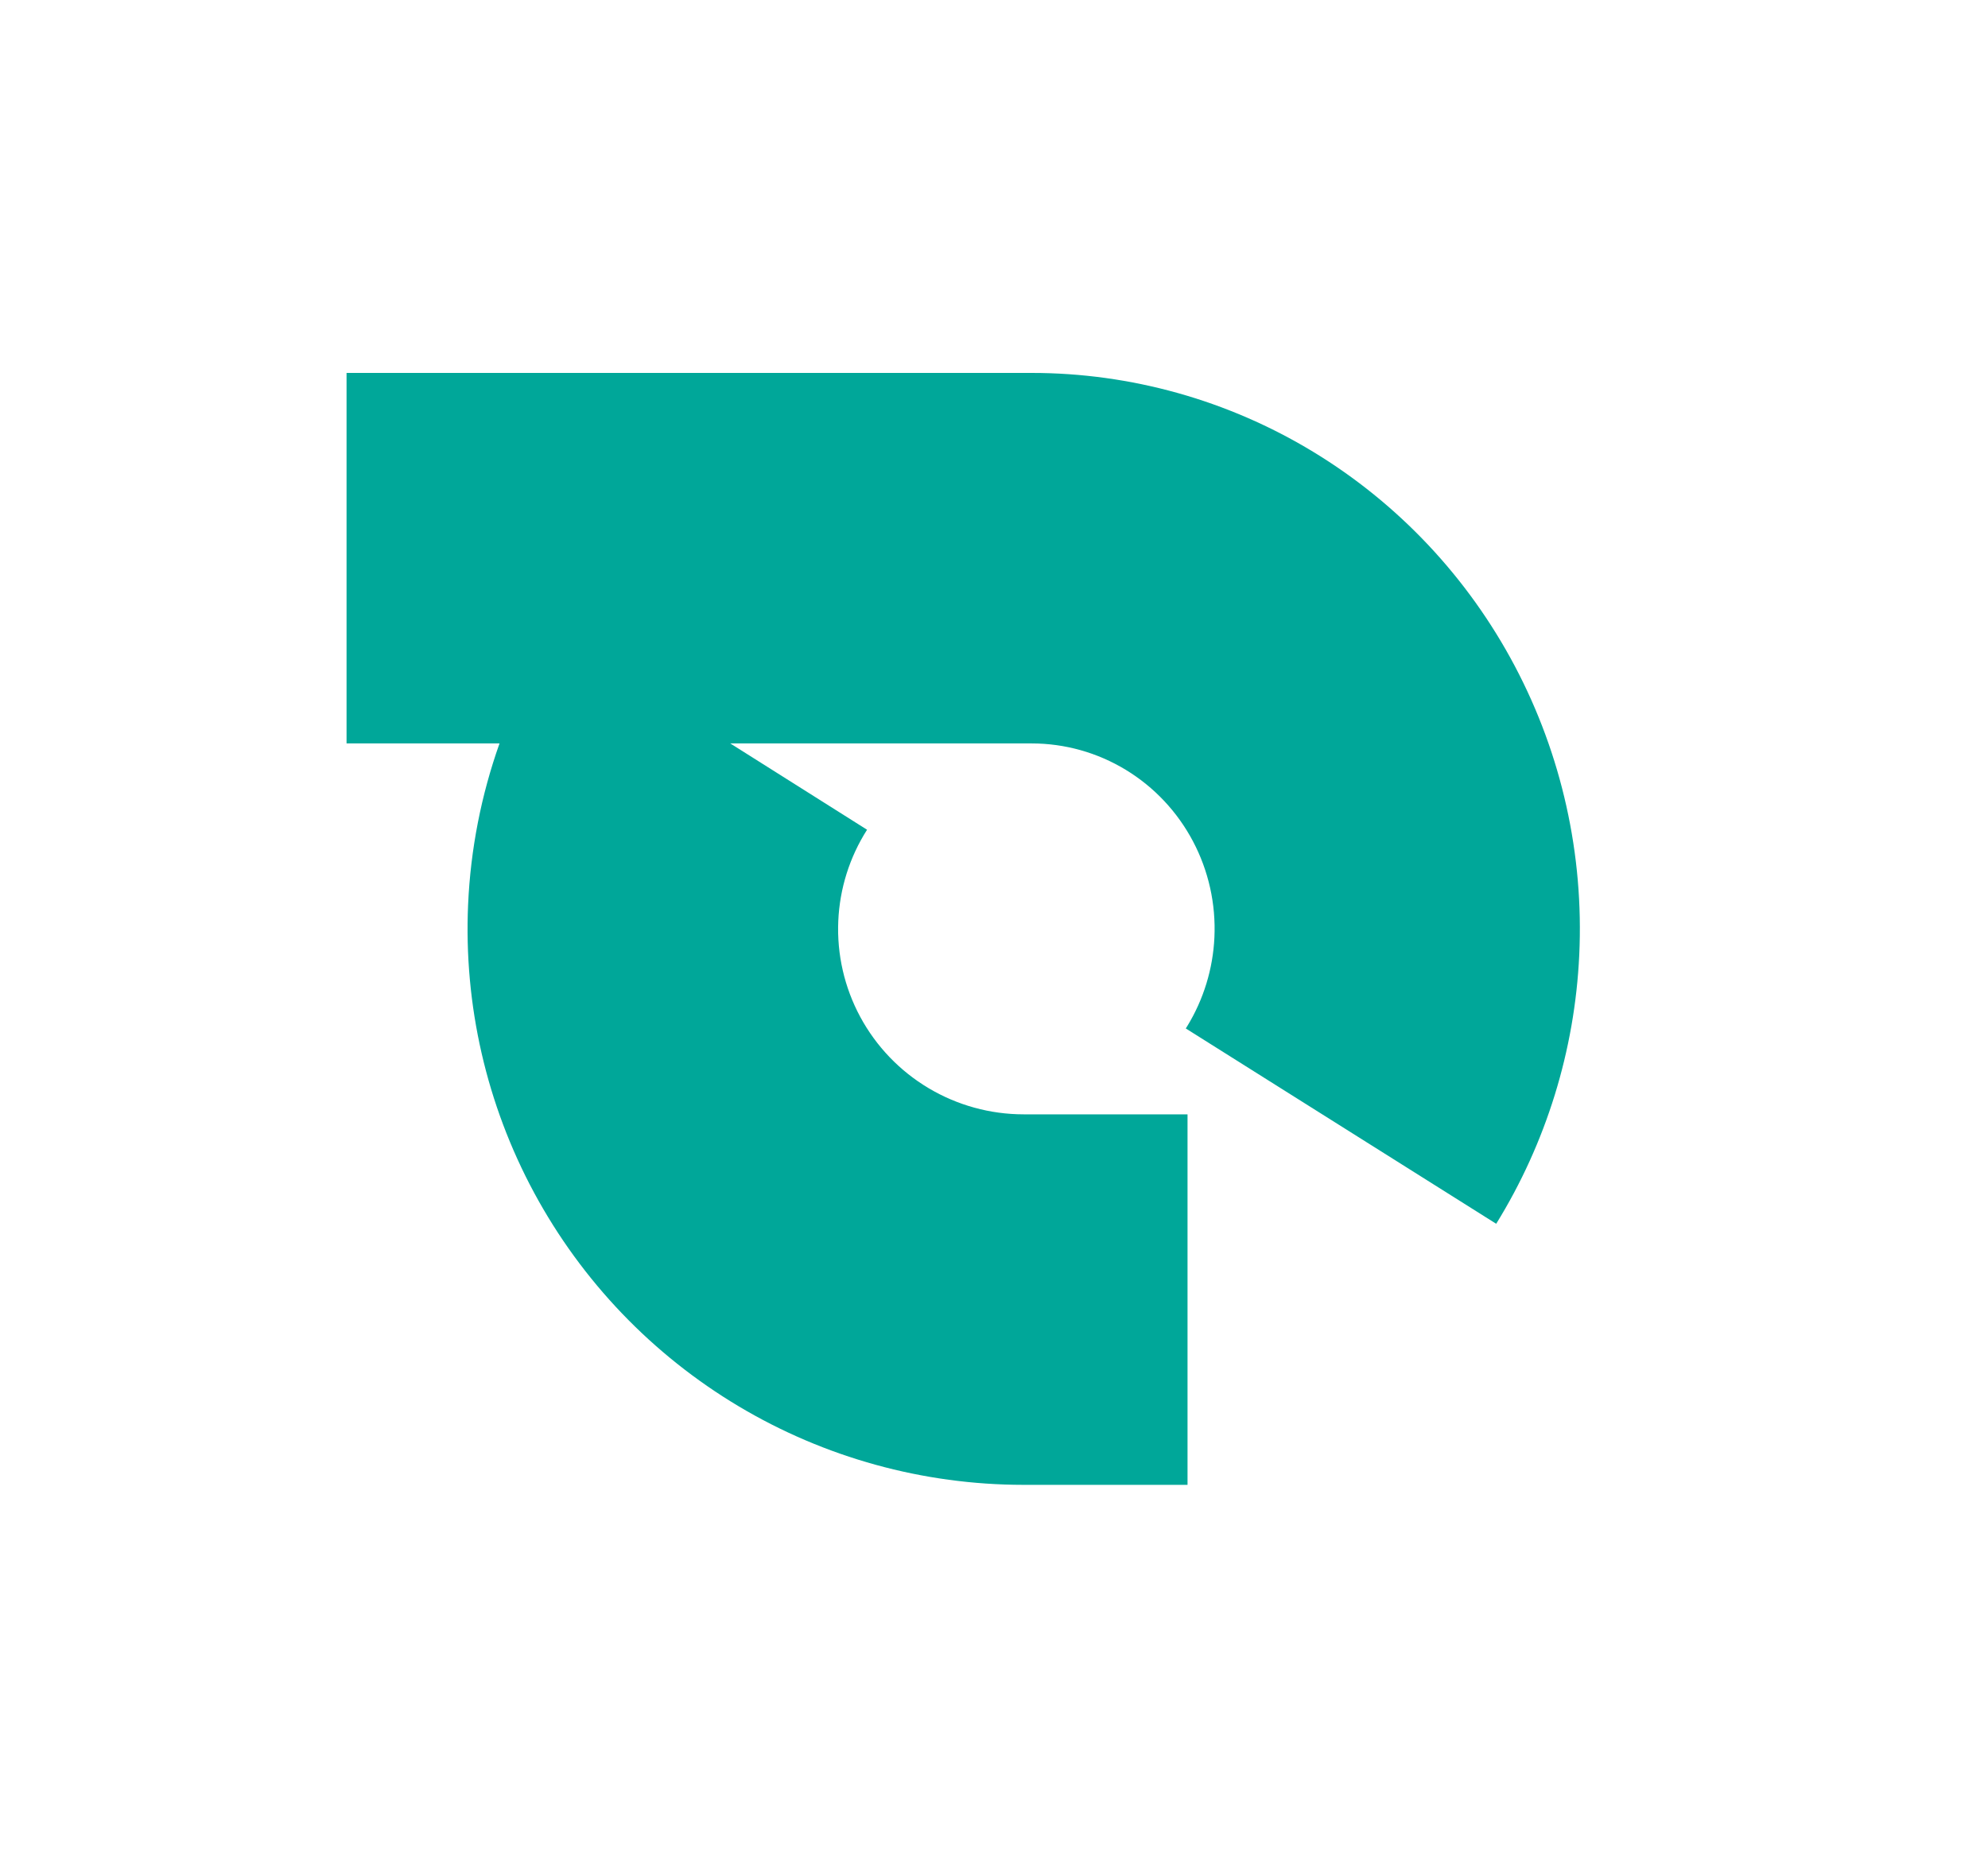 <svg width="115" height="108" viewBox="0 0 115 108" fill="none" xmlns="http://www.w3.org/2000/svg">
<path d="M42.244 43.008H59.677C61.594 43.008 63.474 43.535 65.118 44.532C66.761 45.529 68.106 46.958 69.009 48.667C69.912 50.375 70.341 52.298 70.25 54.233C70.165 56.051 69.624 57.817 68.679 59.363L68.594 59.497L86.551 70.797C89.439 66.123 91.097 60.77 91.355 55.25C91.627 49.438 90.339 43.661 87.628 38.534C84.916 33.407 80.885 29.123 75.962 26.137C71.04 23.151 65.412 21.574 59.677 21.574H20.047L20.047 43.008H28.896C27.836 45.997 27.219 49.139 27.078 52.336C26.823 58.136 28.144 63.896 30.9 69.006C33.657 74.115 37.745 78.382 42.731 81.356C47.71 84.327 53.4 85.896 59.198 85.9H68.695V64.466H59.219C57.279 64.466 55.375 63.941 53.711 62.948C52.046 61.955 50.683 60.532 49.764 58.829C48.846 57.127 48.407 55.209 48.492 53.279C48.574 51.404 49.148 49.584 50.157 48.001L42.244 43.008Z" fill="#00A799"/>
</svg>
